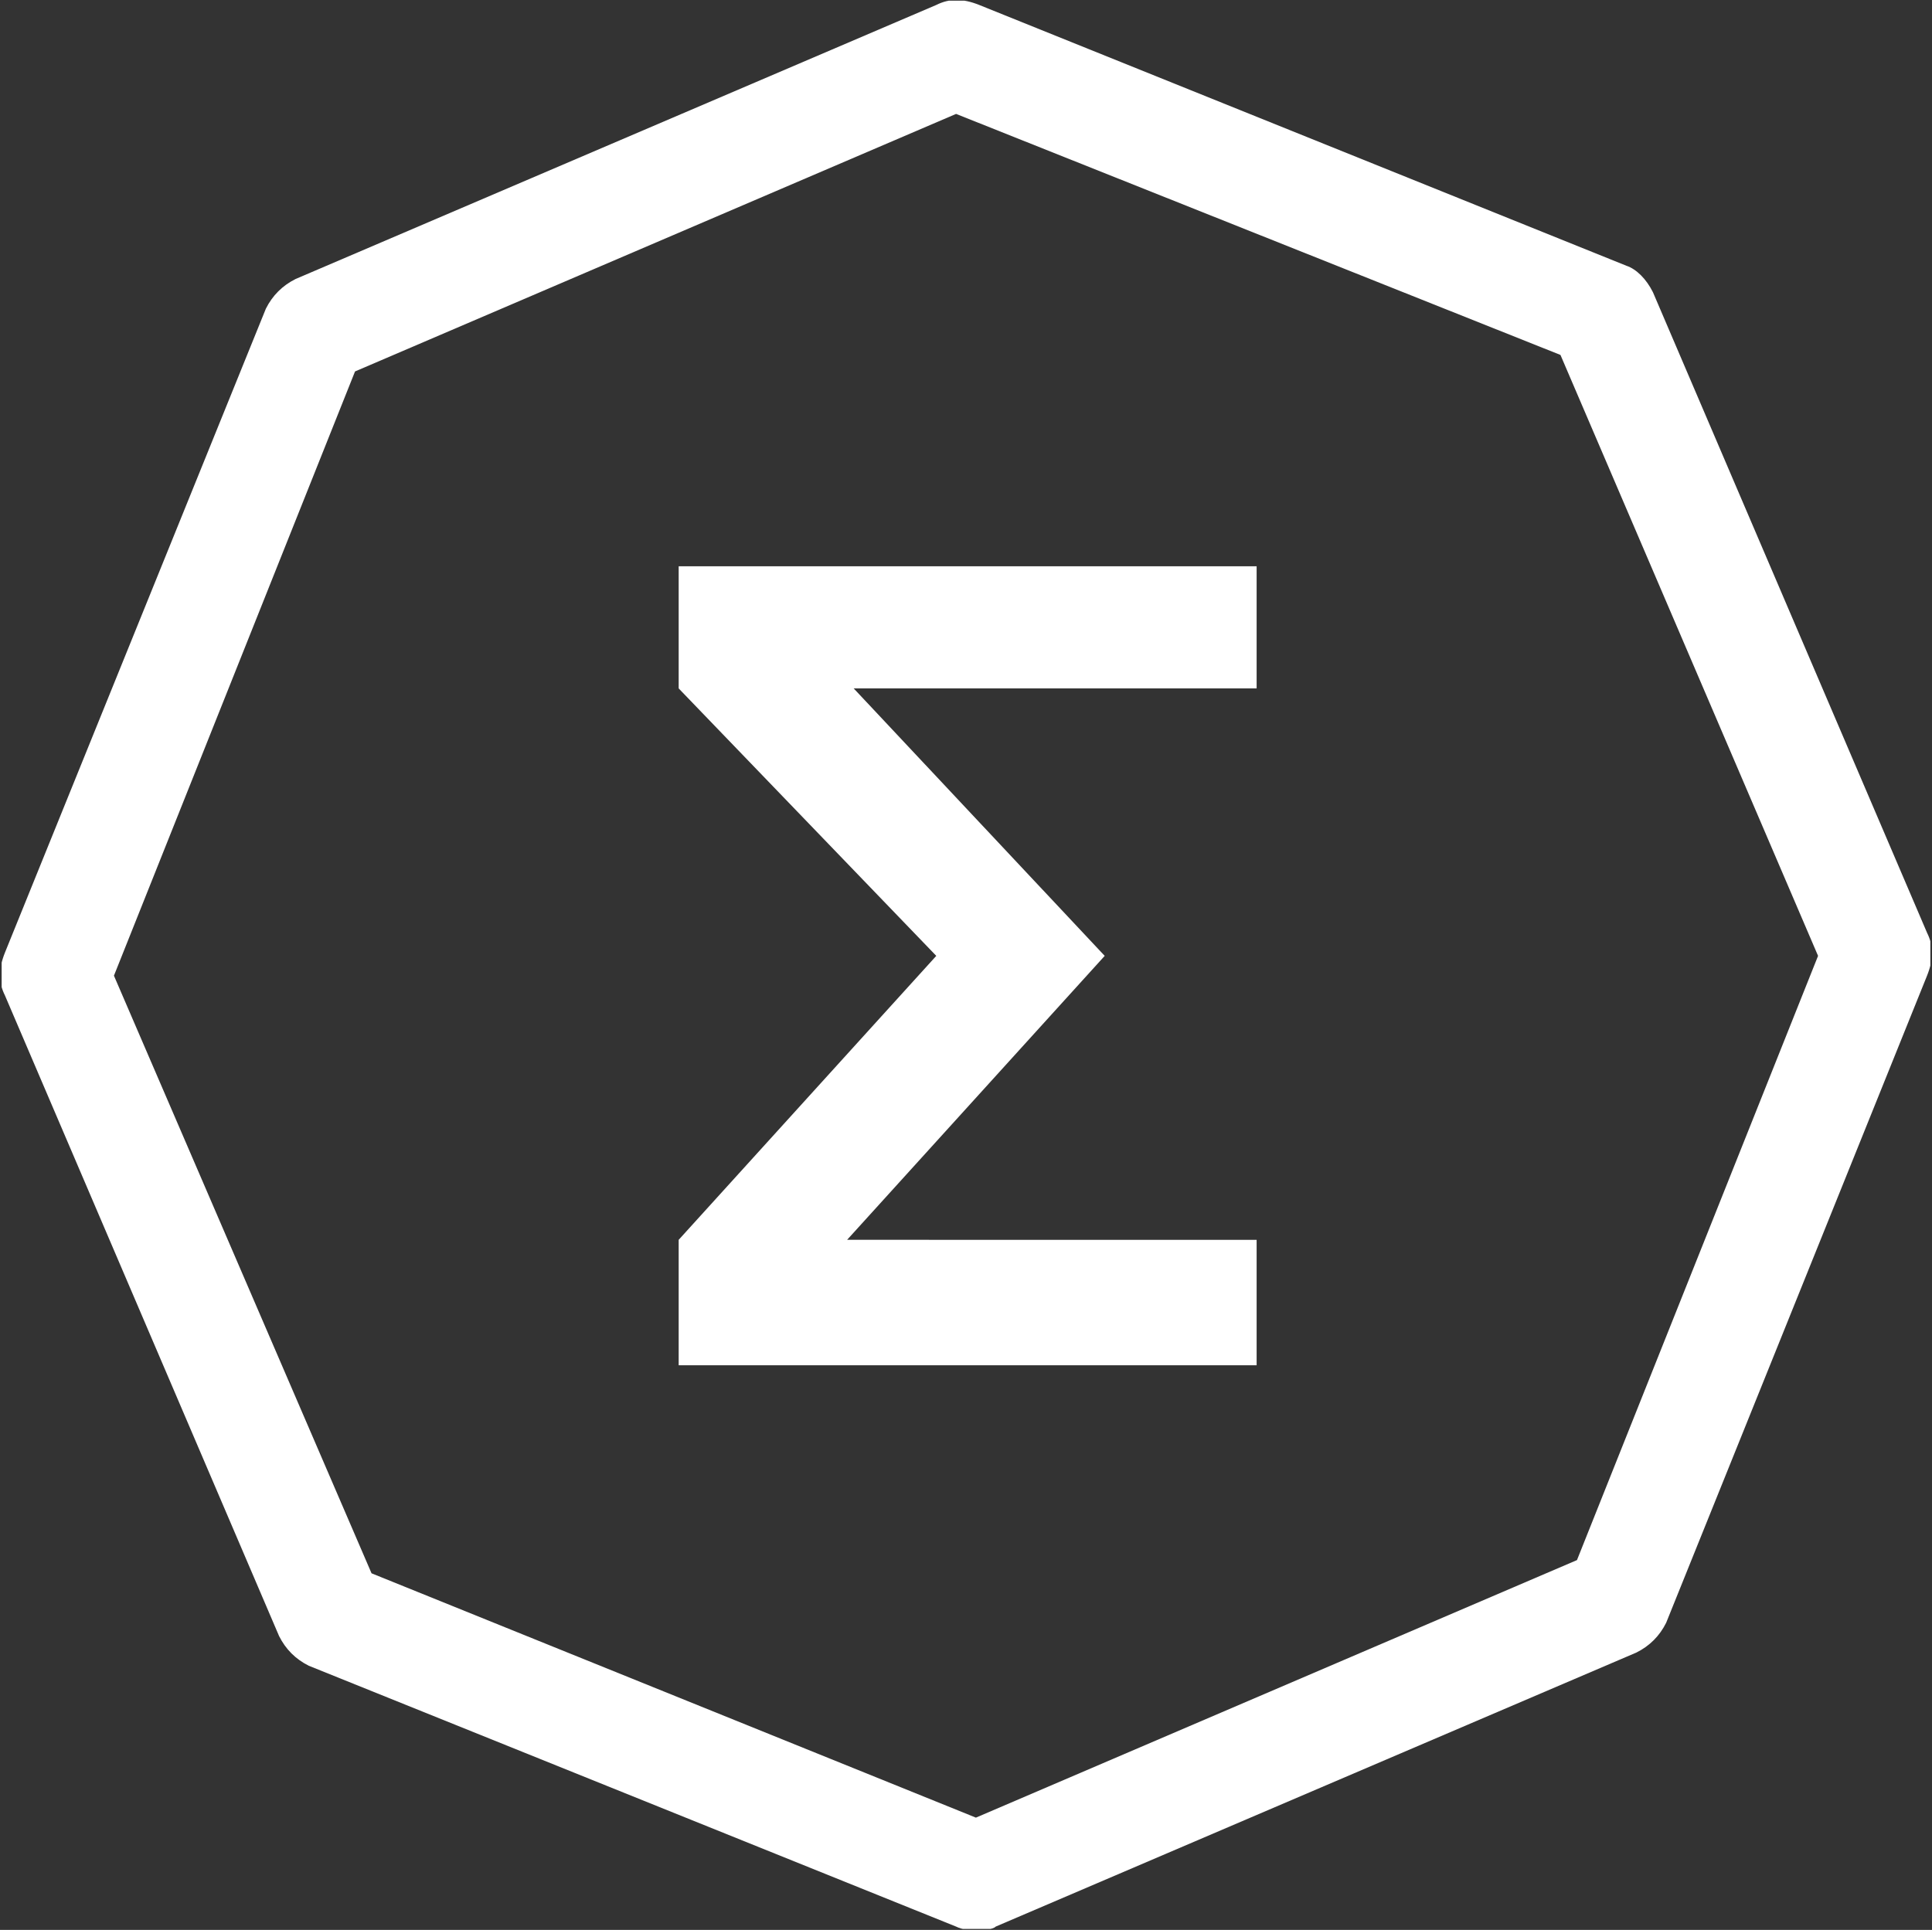 <svg fill="none" xmlns="http://www.w3.org/2000/svg" viewBox="-0.05 -0.02 58.5 58.45"><rect x="-0.05" y="-0.02" width="58.5" height="58.45" fill="#333333" stroke="none"/><g clip-path="url(#a)" fill-rule="evenodd" clip-rule="evenodd" fill="#fff"><path d="m11.2 47.63 18.3 7.4 18.2-7.8 7.3-18.3-7.8-18.2-18.3-7.3-18.2 7.8-7.3 18.3 7.8 18.1Zm18.3 10.8c-.2 0-.4 0-.6-.1l-19.6-7.9c-.4-.2-.7-.5-.9-.9L.1 30.13c-.2-.4-.2-.8 0-1.3L8 9.33c.2-.4.5-.7.9-.9L28.3.13c.4-.2.8-.2 1.3 0l19.6 7.9c.3.1.6.4.8.8l8.3 19.4c.2.4.2.8 0 1.3l-7.9 19.6c-.2.4-.5.7-.9.9l-19.4 8.3c-.1.1-.4.1-.6.1Z"></path><path d="m33.4 28.93-7.8 8.6H38v3.8H20.5v-3.8l7.8-8.6-7.8-8.1v-3.7H38v3.7H25.8l7.6 8.1Z"></path></g><defs><clipPath id="a"><path fill="#fff" d="M0 0h58.4v58.4H0z"></path></clipPath></defs></svg>